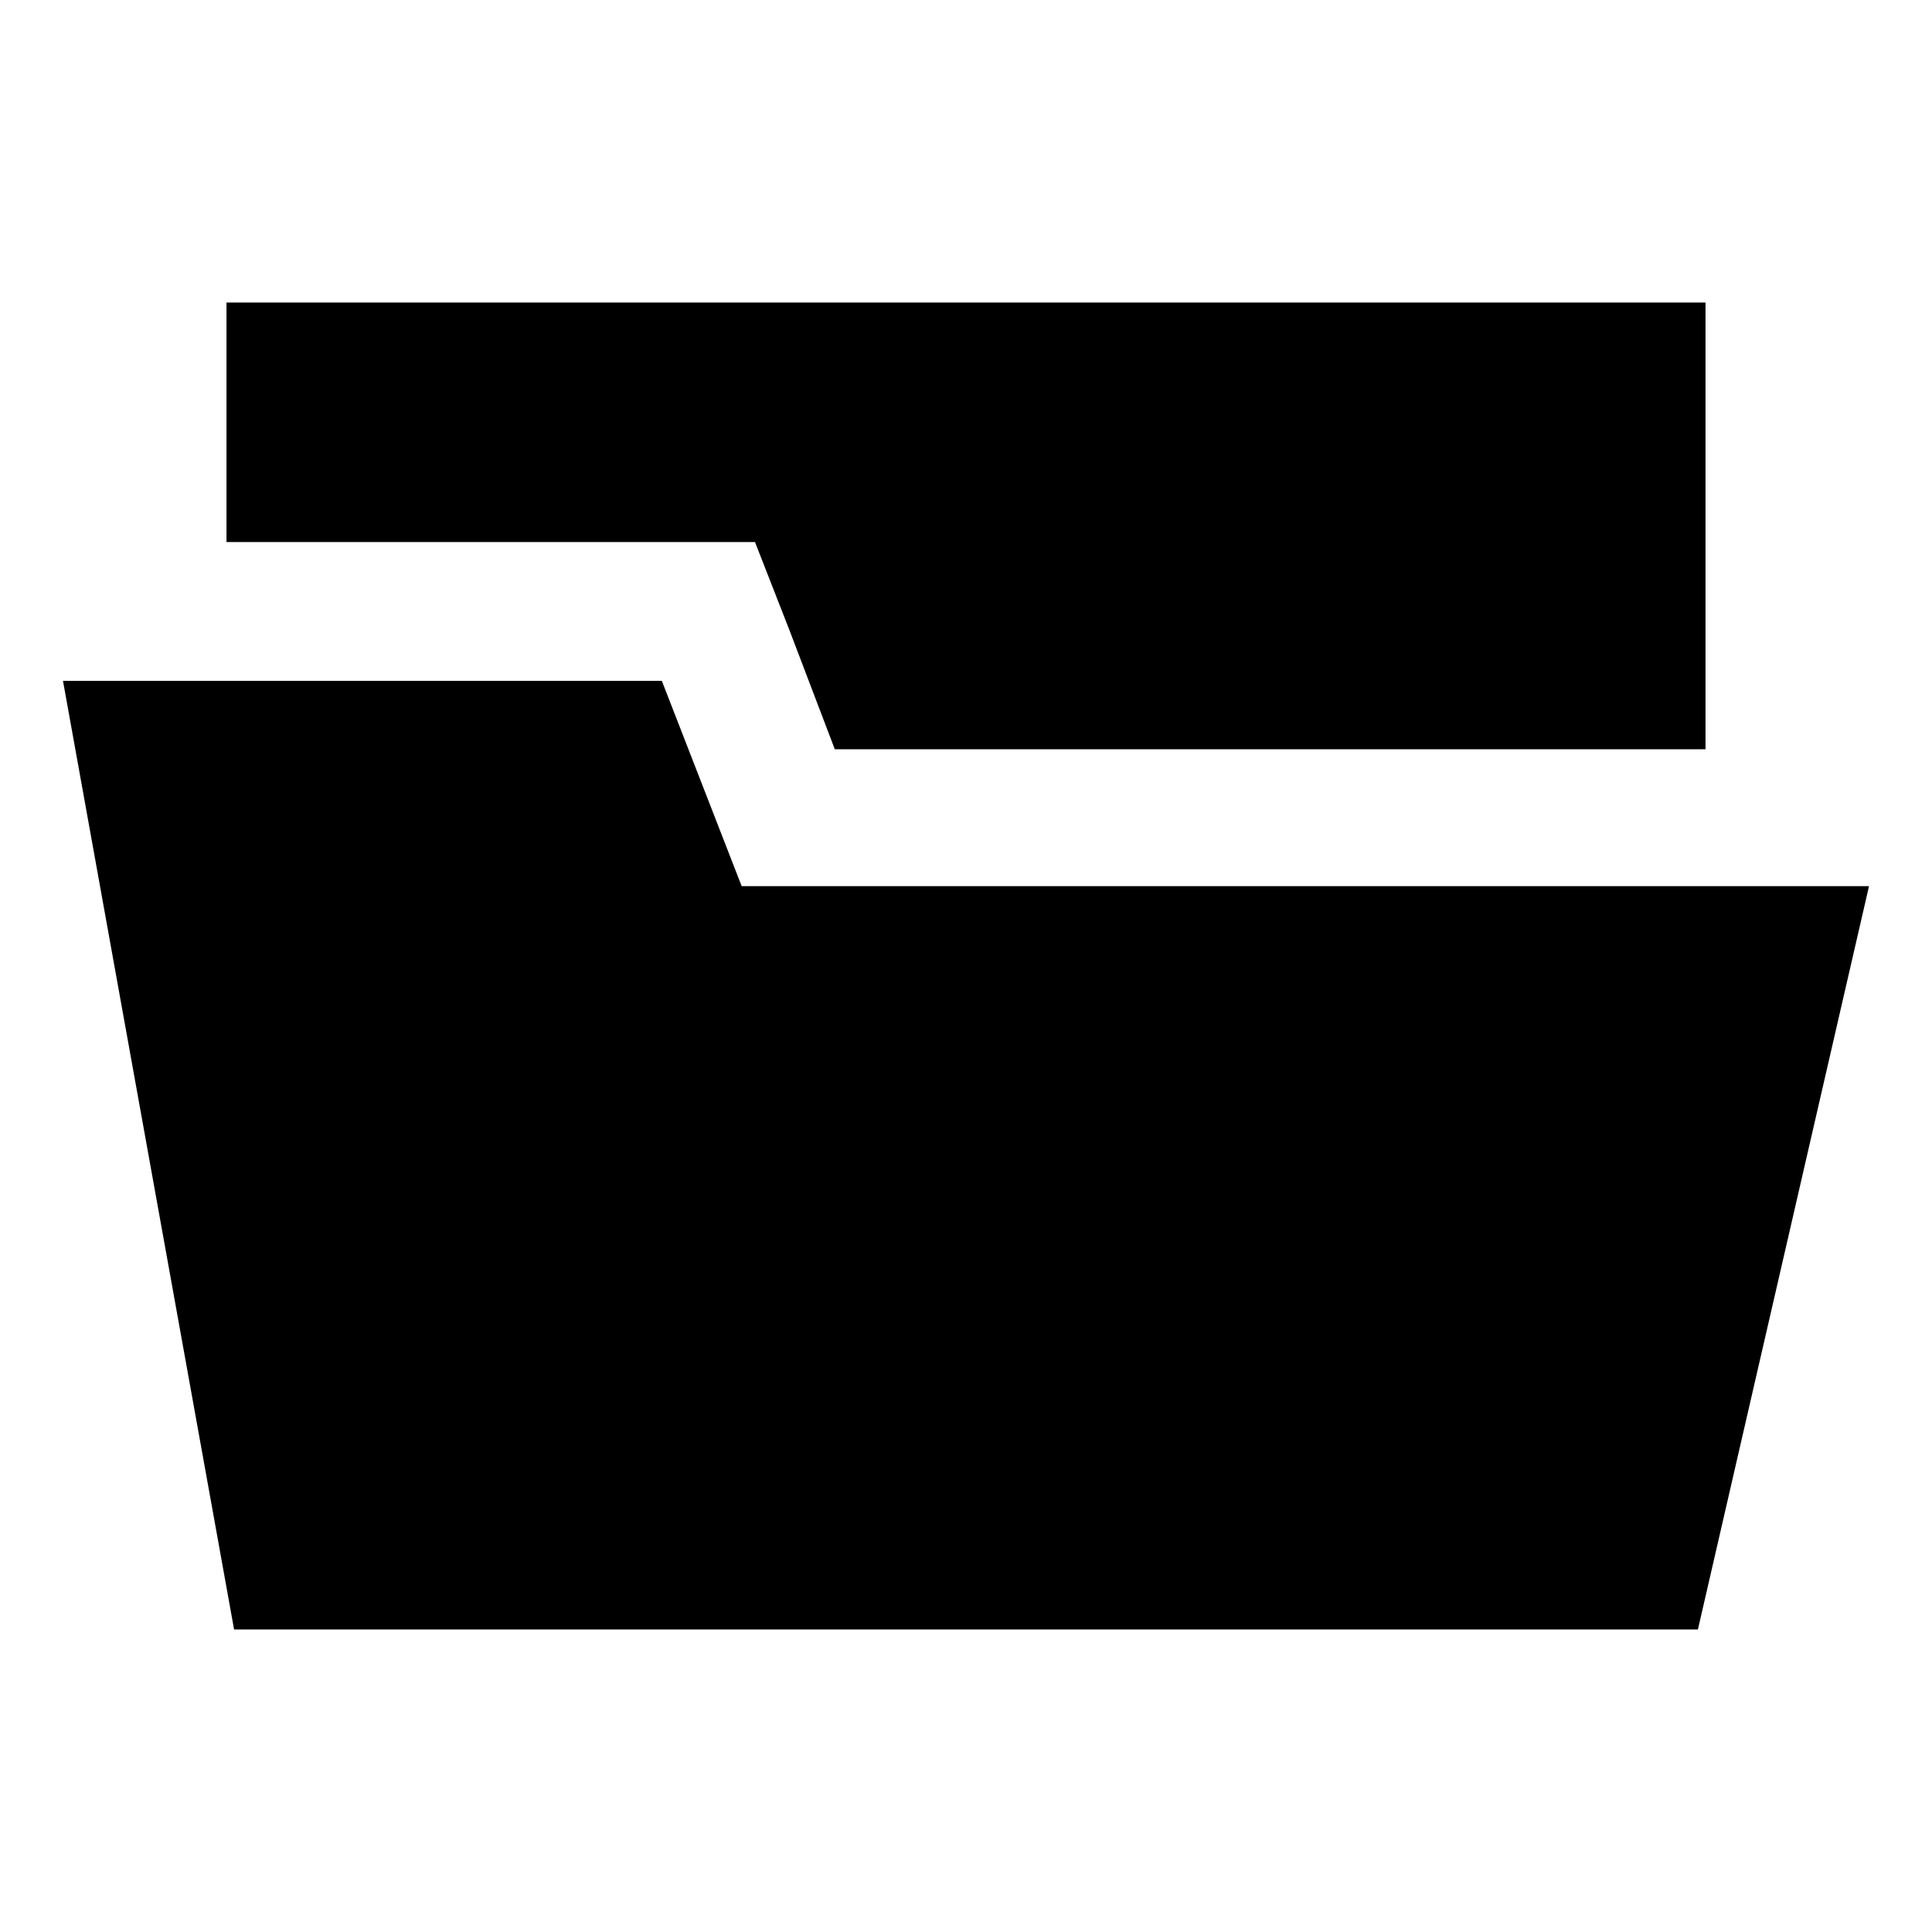 <?xml version="1.0" encoding="UTF-8"?>
<!-- Uploaded to: ICON Repo, www.svgrepo.com, Generator: ICON Repo Mixer Tools -->
<svg fill="#000000" width="800px" height="800px" version="1.1" viewBox="144 144 512 512" xmlns="http://www.w3.org/2000/svg">
 <g>
  <path d="m353.14 310.82 12.09 31.738h230.75v-118.39h-391.96v63.48h140.06z"/>
  <path d="m340.55 378.84-21.16-54.414h-158.7l45.344 251.4h387.93l45.344-196.99z"/>
 </g>
</svg>